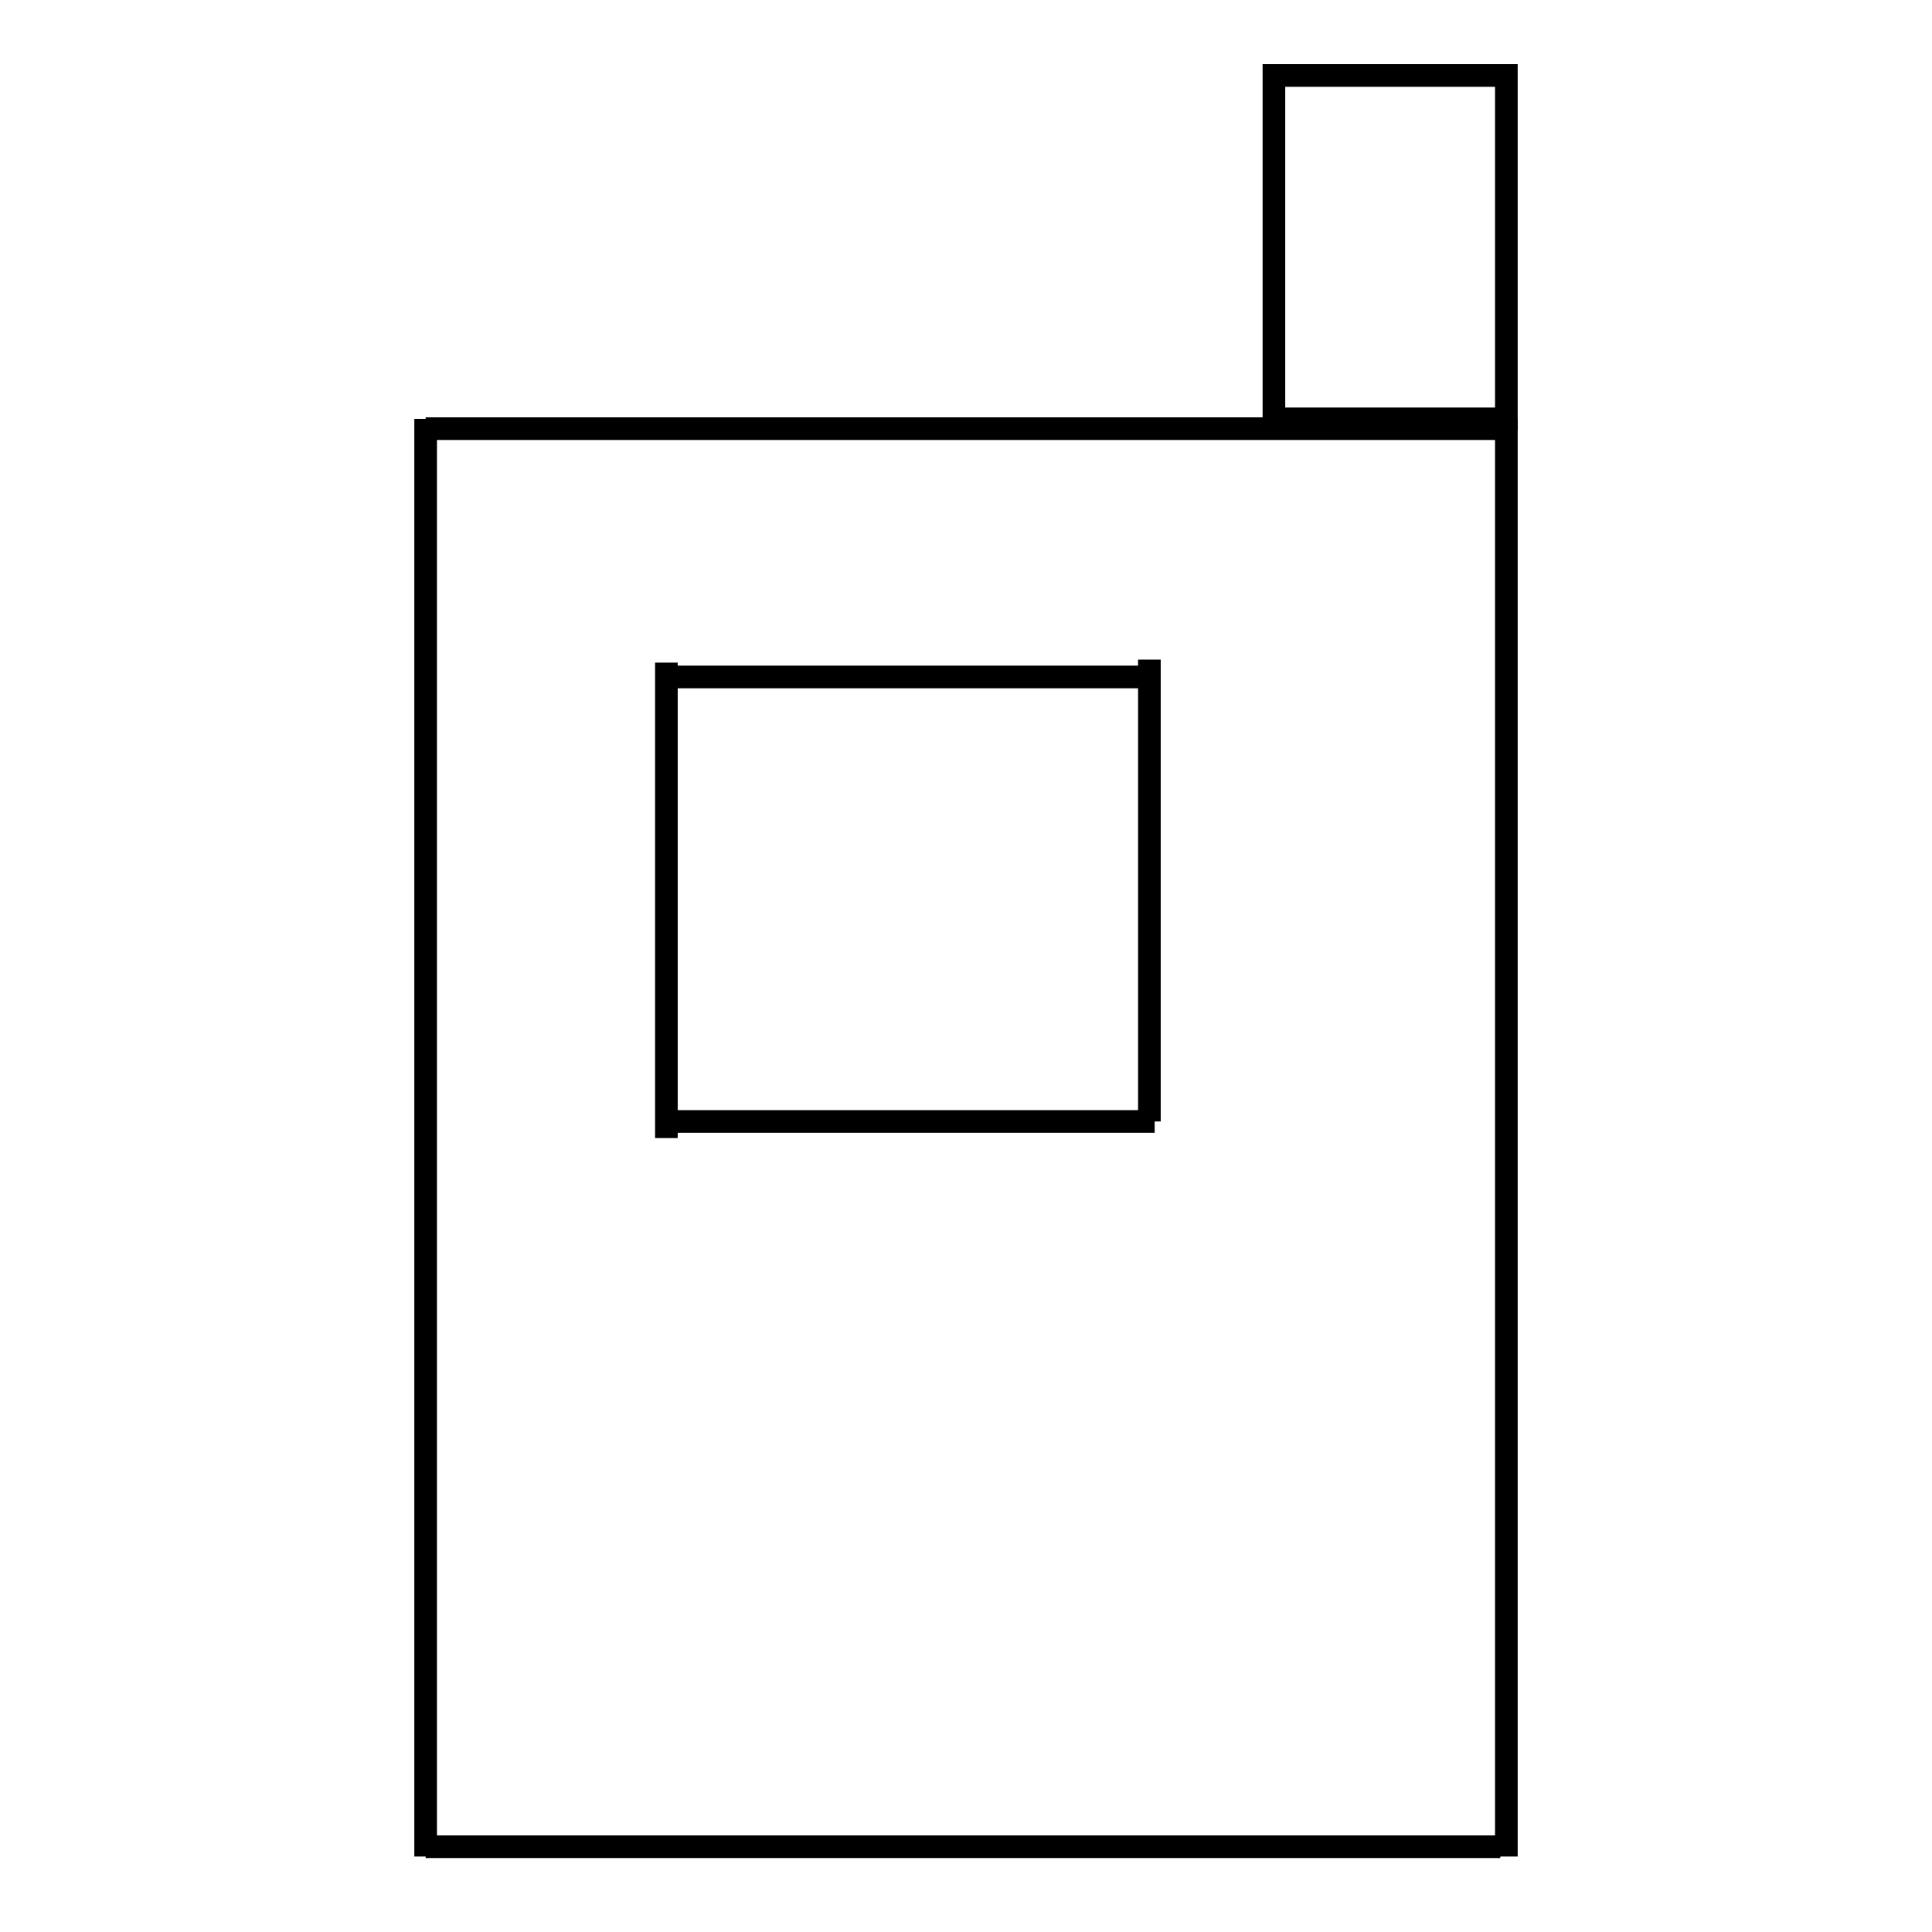 <?xml version="1.0" encoding="utf-8"?>
<!-- Svg Vector Icons : http://www.onlinewebfonts.com/icon -->
<!DOCTYPE svg PUBLIC "-//W3C//DTD SVG 1.1//EN" "http://www.w3.org/Graphics/SVG/1.1/DTD/svg11.dtd">
<svg version="1.1" xmlns="http://www.w3.org/2000/svg" xmlns:xlink="http://www.w3.org/1999/xlink" x="0px" y="0px" viewBox="0 0 256 256" enable-background="new 0 0 256 256" xml:space="preserve">
<g><g><path stroke-width="3" fill-opacity="0" stroke="#000000"  d="M56.4,244.7h142.4H56.4z"/><path stroke-width="3" fill-opacity="0" stroke="#000000"  d="M56.4,56.8h142.4H56.4z"/><path stroke-width="3" fill-opacity="0" stroke="#000000"  d="M199.6,246V55.5V246z"/><path stroke-width="3" fill-opacity="0" stroke="#000000"  d="M56.4,246V55.5V246z"/><path stroke-width="3" fill-opacity="0" stroke="#000000"  d="M88.3,87.8v63V87.8z"/><path stroke-width="3" fill-opacity="0" stroke="#000000"  d="M88.3,148.6H153H88.3z"/><path stroke-width="3" fill-opacity="0" stroke="#000000"  d="M152.3,87.4v61.2V87.4z"/><path stroke-width="3" fill-opacity="0" stroke="#000000"  d="M88.3,89.7h63.9H88.3z"/><path stroke-width="3" fill-opacity="0" stroke="#000000"  d="M168.8,10h30.8v45.5h-30.8V10z"/></g></g>
</svg>